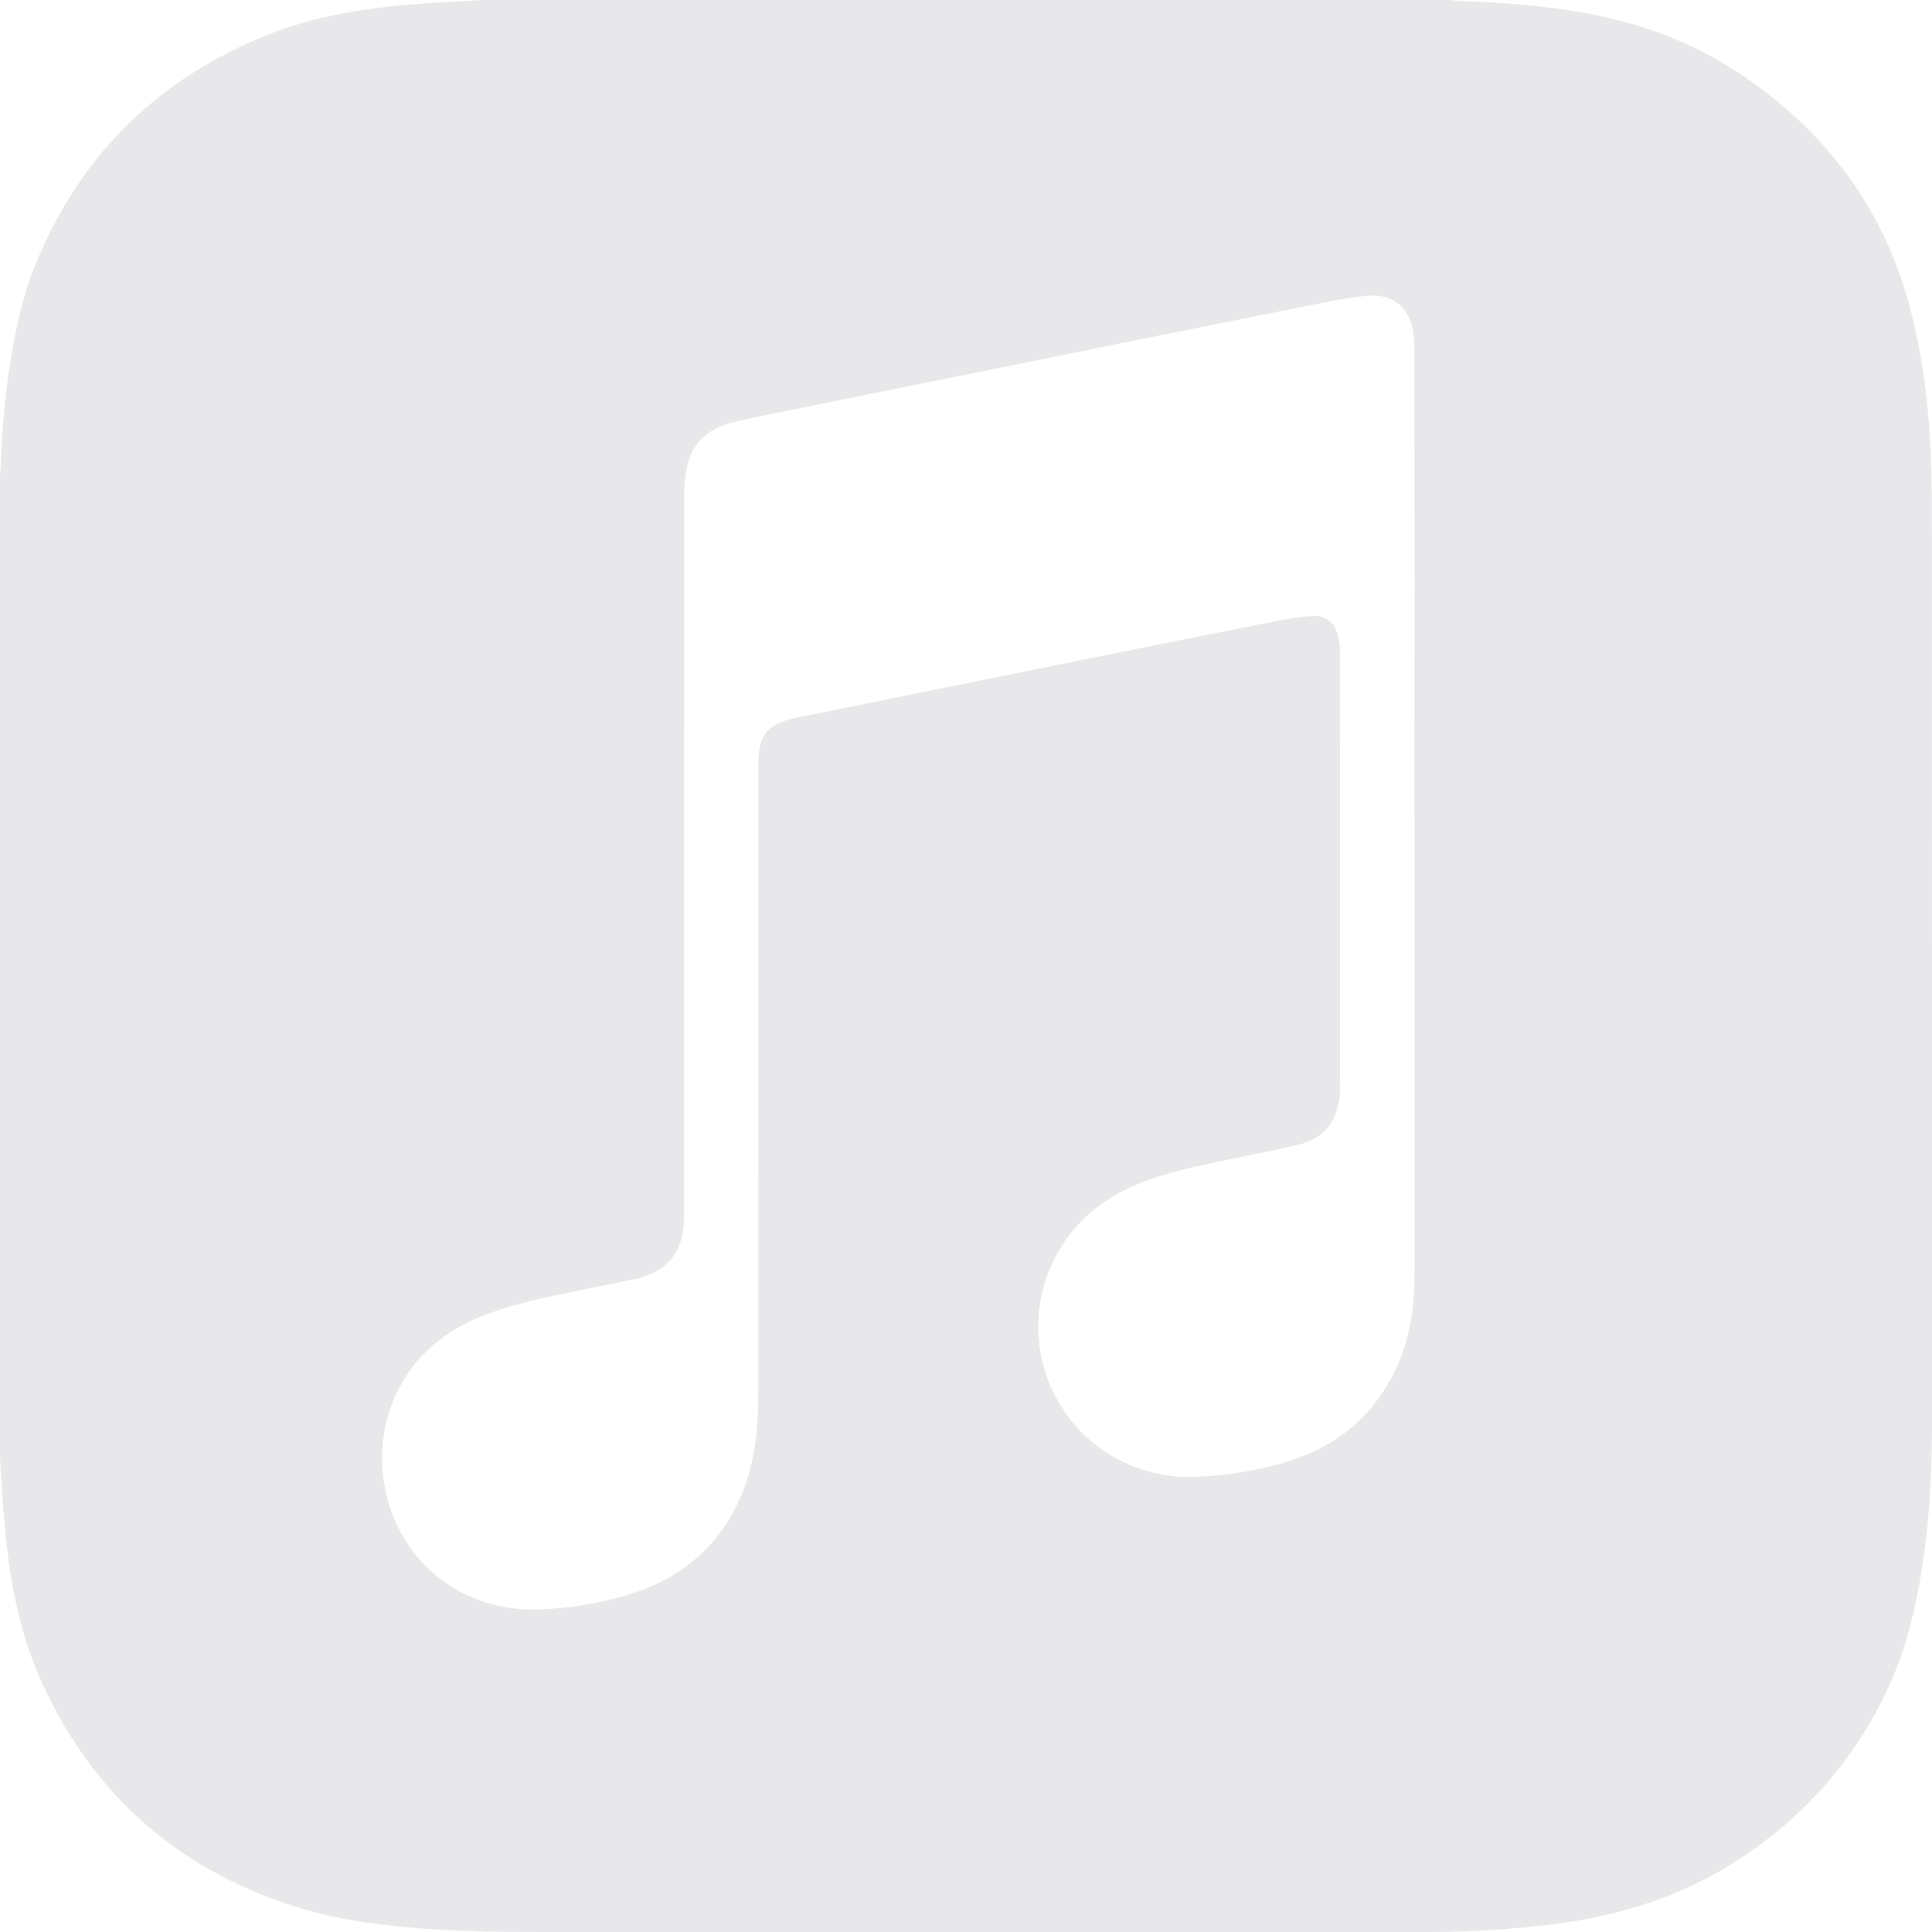 <?xml version="1.0" encoding="UTF-8" standalone="no"?><svg xmlns="http://www.w3.org/2000/svg" xmlns:xlink="http://www.w3.org/1999/xlink" fill="#e8e8eb" height="24" preserveAspectRatio="xMidYMid meet" version="1" viewBox="0.0 0.0 24.0 24.0" width="24" zoomAndPan="magnify"><g id="change1_1"><path d="M0.524,20.91c0.65,1.42,1.738,2.353,3.234,2.802c0.42,0.127,0.856,0.187,1.293,0.228C5.606,23.993,6.161,24,6.718,24h11.03 c0.525,0,1.048-0.034,1.57-0.1c0.823-0.106,1.597-0.35,2.296-0.81c0.84-0.553,1.472-1.287,1.88-2.208 c0.186-0.42,0.293-0.87,0.37-1.324c0.113-0.675,0.138-1.358,0.137-2.04c-0.002-3.8,0-7.596-0.003-11.394h-0.003 c0-0.738-0.065-1.47-0.24-2.19c-0.317-1.31-1.062-2.31-2.18-3.043C21,0.516,20.37,0.284,19.697,0.163 c-0.517-0.093-1.038-0.135-1.564-0.15C18.093,0.01,18.05,0.003,18.009,0H5.986C5.834,0.01,5.683,0.017,5.531,0.026 c-0.747,0.043-1.49,0.123-2.193,0.401c-1.336,0.53-2.3,1.452-2.865,2.78C0.281,3.655,0.181,4.132,0.11,4.615 C0.054,5.007,0.022,5.4,0.01,5.795c0,0.032-0.007,0.062-0.01,0.093v12.224c0.01,0.14,0.017,0.283,0.027,0.424 C0.077,19.352,0.181,20.161,0.524,20.91z M5.929,16.373c0.357-0.15,0.73-0.232,1.108-0.31c0.287-0.06,0.575-0.116,0.86-0.177 c0.383-0.083,0.583-0.323,0.6-0.714v-0.15c0-2.96,0-5.922,0.002-8.883c0-0.123,0.013-0.25,0.042-0.37 c0.07-0.285,0.273-0.448,0.546-0.518c0.255-0.066,0.515-0.112,0.774-0.165c0.733-0.15,1.466-0.296,2.2-0.444l2.27-0.46 c0.67-0.134,1.34-0.27,2.01-0.403c0.22-0.043,0.443-0.088,0.664-0.106c0.31-0.025,0.523,0.17,0.554,0.482 c0.008,0.073,0.012,0.148,0.012,0.223c0.002,1.91,0.002,3.822,0,5.732l0.001,0.003v5.713c0,0.417-0.058,0.827-0.244,1.206 c-0.29,0.59-0.76,0.962-1.388,1.14c-0.35,0.1-0.706,0.157-1.07,0.173c-0.95,0.045-1.773-0.6-1.943-1.536 c-0.142-0.773,0.227-1.624,1.038-2.022c0.323-0.16,0.67-0.25,1.018-0.324c0.378-0.082,0.758-0.153,1.134-0.24 c0.274-0.063,0.457-0.23,0.51-0.516c0.014-0.063,0.02-0.13,0.02-0.193c0-1.815,0-3.63-0.002-5.443c0-0.062-0.01-0.125-0.026-0.185 c-0.04-0.15-0.15-0.243-0.304-0.234c-0.16,0.01-0.318,0.035-0.475,0.066c-0.76,0.15-1.52,0.303-2.28,0.456l-3.7,0.748 c-0.016,0.003-0.032,0.01-0.048,0.013c-0.277,0.077-0.377,0.203-0.39,0.49c-0.002,0.042,0,0.086,0,0.13 c-0.002,2.602,0,5.204-0.003,7.806c0,0.42-0.047,0.836-0.215,1.227c-0.278,0.64-0.77,1.04-1.434,1.233 c-0.35,0.1-0.71,0.16-1.075,0.172c-0.96,0.036-1.755-0.6-1.92-1.544C4.635,17.636,5.005,16.763,5.929,16.373z" fill="inherit"/></g></svg>